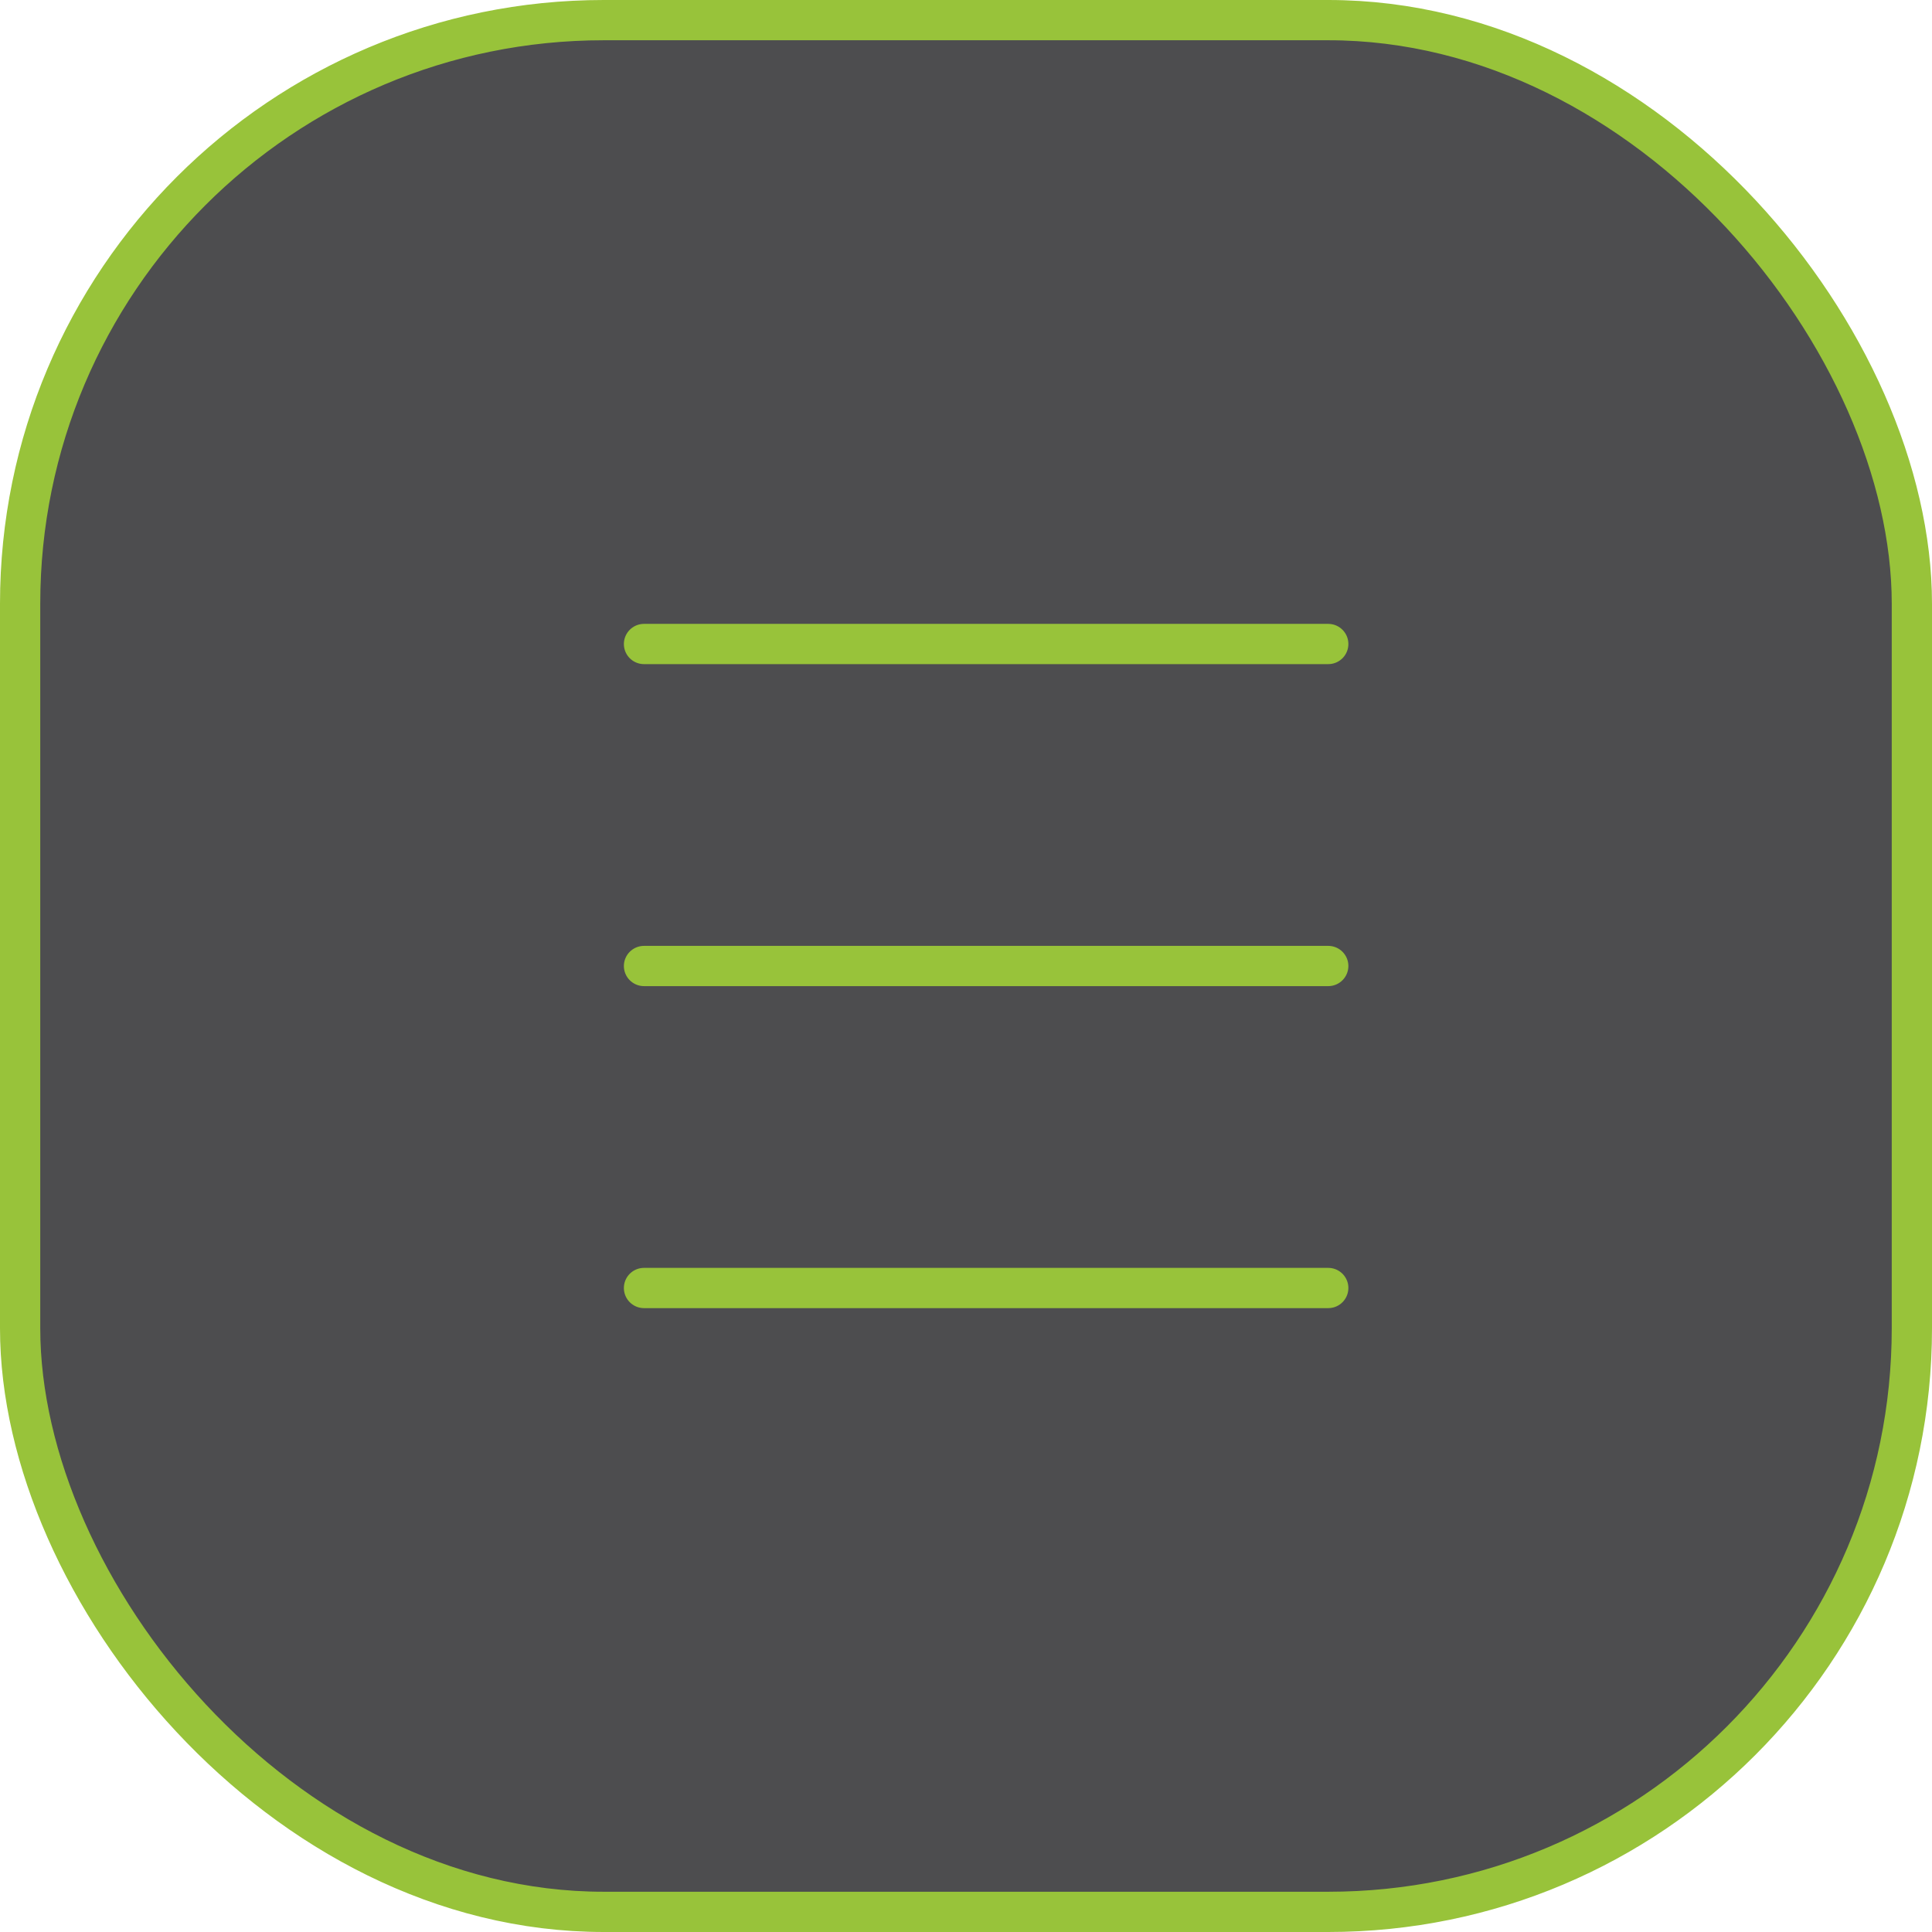 <?xml version="1.0" encoding="UTF-8"?> <svg xmlns="http://www.w3.org/2000/svg" width="48" height="48" viewBox="0 0 48 48" fill="none"><rect x="0.5" y="0.5" width="47" height="47" rx="14.5" fill="#4D4D4F" stroke="#98C33A"></rect><path d="M16 16H33" stroke="#98C33A" stroke-linecap="round"></path><path d="M16 24H33" stroke="#98C33A" stroke-linecap="round"></path><path d="M16 32H33" stroke="#98C33A" stroke-linecap="round"></path></svg> 